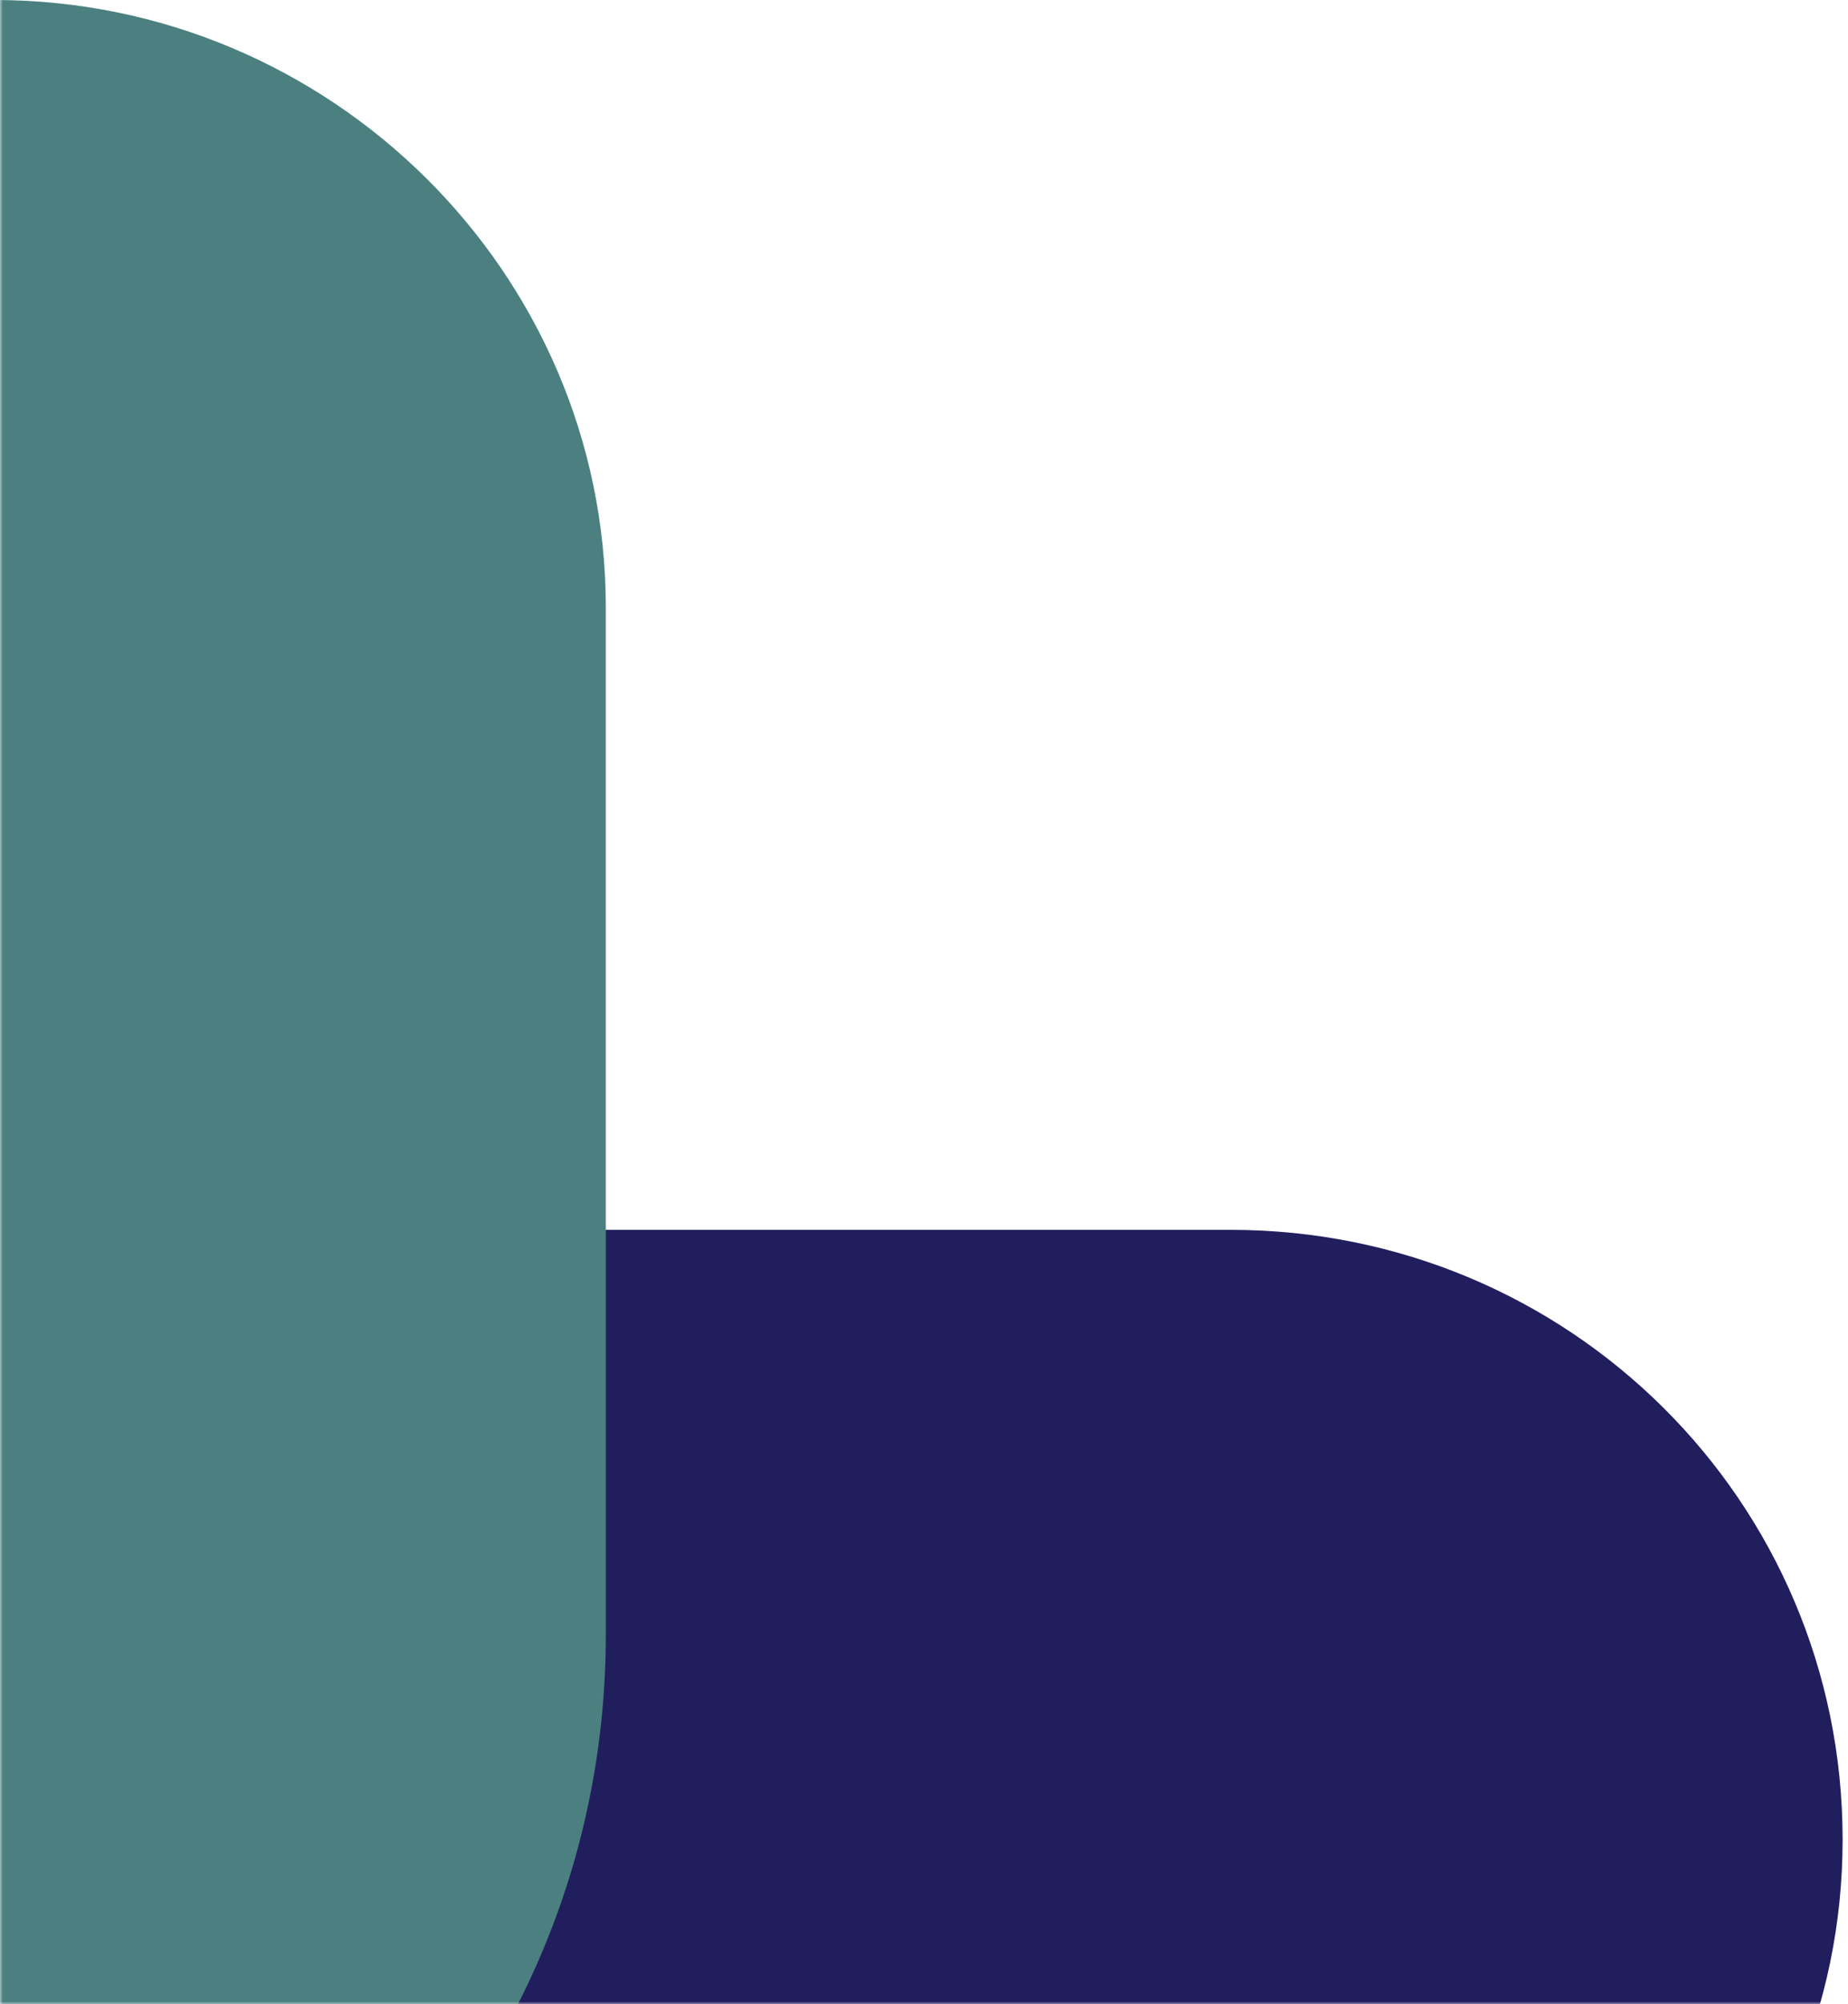 <svg xmlns="http://www.w3.org/2000/svg" xmlns:xlink="http://www.w3.org/1999/xlink" width="333" height="361" viewBox="0 0 333 361">
    <defs>
        <path id="a" d="M0 0h506v385H0z"/>
    </defs>
    <g fill="none" fill-rule="evenodd" transform="translate(0 -24)">
        <mask id="b" fill="#fff">
            <use xlink:href="#a"/>
        </mask>
        <g mask="url(#b)">
            <path fill="#211E5E" d="M332.03 355.34c0 30.433-12.338 57.385-32.254 77.385-19.995 19.995-47.505 31.701-78.007 31.701h-325.444v-218.9h325.444c60.93 0 110.26 48.885 110.26 109.815"/>
            <path fill="#4C8080" d="M109.162 133.424v185.065c0 80.586-64.381 145.653-144.968 145.653h-184.77c-60.416 0-109.424-49.694-109.424-110.207 0-60.415 49.008-110.109 109.423-110.109h109.424V133.424C-111.153 73.008-61.46 24-.996 24c60.465 0 110.158 49.008 110.158 109.424"/>
        </g>
    </g>
</svg>

